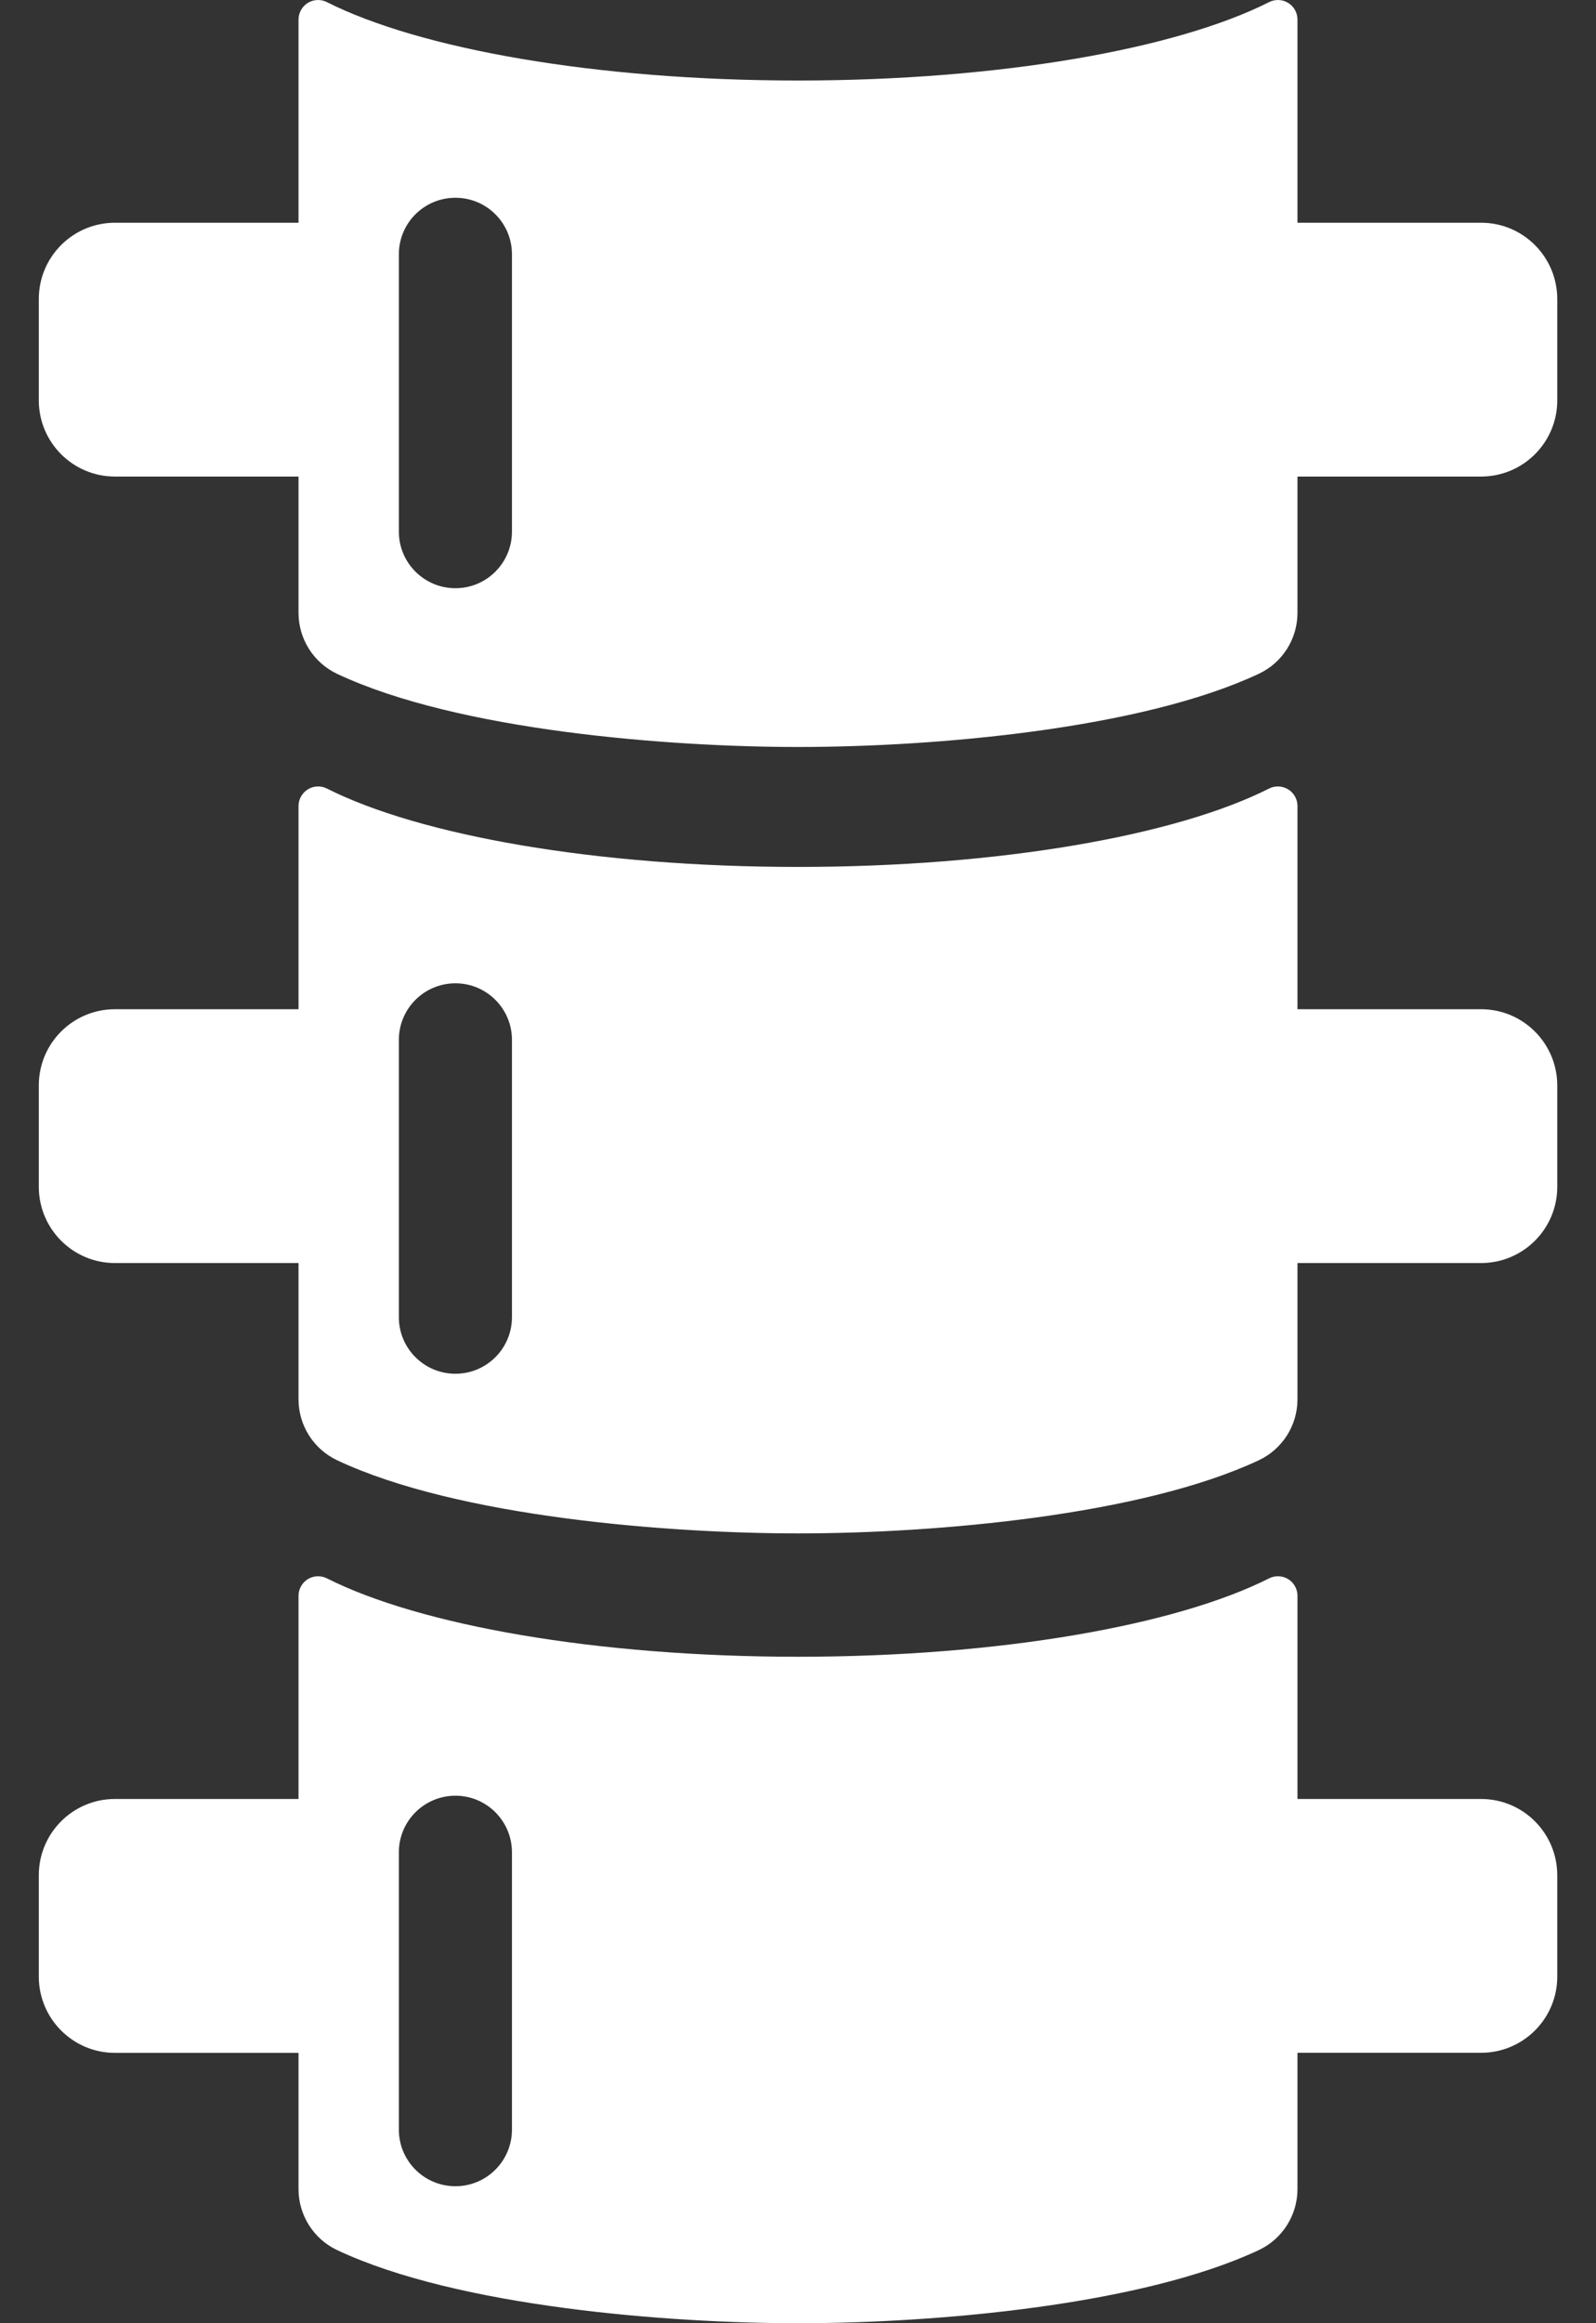 <svg width="22" height="32" viewBox="0 0 22 32" fill="none" xmlns="http://www.w3.org/2000/svg">
<rect x="0" y="0" width="22" height="32" fill="#333333" stroke="none"/>
<path d="M20.416 3.068H17.885C17.885 2.051 17.885 1.075 17.885 0.27C17.885 0.176 17.837 0.089 17.757 0.04C17.677 -0.009 17.578 -0.013 17.494 0.029C16.219 0.673 13.789 1.109 11 1.109C8.211 1.109 5.782 0.673 4.506 0.029C4.422 -0.013 4.323 -0.009 4.243 0.04C4.164 0.089 4.115 0.176 4.115 0.27C4.115 1.075 4.115 2.052 4.115 3.068H1.584C1.005 3.068 0.535 3.538 0.535 4.118V5.515C0.535 6.094 1.005 6.564 1.584 6.564H4.115C4.115 7.275 4.115 7.921 4.115 8.442C4.115 8.801 4.323 9.129 4.648 9.282C6.318 10.068 9.242 10.289 11 10.289C12.899 10.289 15.732 10.041 17.351 9.281C17.677 9.129 17.885 8.801 17.885 8.441C17.885 7.92 17.885 7.274 17.885 6.564H20.416C20.996 6.564 21.466 6.094 21.466 5.515V4.118C21.465 3.538 20.996 3.068 20.416 3.068ZM7.057 7.322C7.057 7.753 6.708 8.102 6.278 8.102C5.847 8.102 5.498 7.753 5.498 7.322V3.503C5.498 3.072 5.847 2.724 6.278 2.724C6.708 2.724 7.057 3.072 7.057 3.503V7.322Z" fill="white"/>
<path d="M20.416 13.901H17.885C17.885 12.884 17.885 11.908 17.885 11.102C17.885 11.009 17.837 10.922 17.757 10.873C17.677 10.824 17.578 10.819 17.494 10.861C16.219 11.506 13.789 11.941 11 11.941C8.211 11.941 5.782 11.506 4.506 10.861C4.422 10.819 4.323 10.823 4.243 10.873C4.164 10.922 4.115 11.009 4.115 11.102C4.115 11.908 4.115 12.884 4.115 13.901H1.584C1.005 13.901 0.535 14.37 0.535 14.95V16.347C0.535 16.927 1.005 17.397 1.584 17.397H4.115C4.115 18.108 4.115 18.754 4.115 19.274C4.115 19.634 4.323 19.961 4.648 20.114C6.318 20.9 9.242 21.121 11 21.121C12.899 21.121 15.732 20.873 17.351 20.114C17.677 19.961 17.885 19.634 17.885 19.274C17.885 18.753 17.885 18.107 17.885 17.397H20.416C20.996 17.397 21.466 16.927 21.466 16.347V14.95C21.465 14.371 20.996 13.901 20.416 13.901ZM7.057 18.143C7.057 18.573 6.708 18.922 6.278 18.922C5.847 18.922 5.498 18.573 5.498 18.143V14.323C5.498 13.893 5.847 13.544 6.278 13.544C6.708 13.544 7.057 13.893 7.057 14.323V18.143Z" fill="white"/>
<path d="M20.416 24.779H17.885C17.885 23.763 17.885 22.786 17.885 21.981C17.885 21.887 17.837 21.8 17.757 21.751C17.677 21.702 17.578 21.698 17.494 21.74C16.219 22.384 13.789 22.82 11 22.82C8.211 22.82 5.782 22.384 4.506 21.74C4.422 21.698 4.323 21.702 4.243 21.751C4.164 21.8 4.115 21.887 4.115 21.981C4.115 22.786 4.115 23.763 4.115 24.779H1.584C1.005 24.779 0.535 25.249 0.535 25.829V27.226C0.535 27.805 1.005 28.276 1.584 28.276H4.115C4.115 28.986 4.115 29.632 4.115 30.153C4.115 30.512 4.323 30.84 4.648 30.993C6.318 31.779 9.242 32 11 32C12.899 32 15.732 31.752 17.351 30.993C17.677 30.84 17.885 30.512 17.885 30.152C17.885 29.631 17.885 28.986 17.885 28.275H20.416C20.996 28.275 21.466 27.805 21.466 27.226V25.829C21.465 25.249 20.996 24.779 20.416 24.779ZM7.057 29.333C7.057 29.764 6.708 30.113 6.278 30.113C5.847 30.113 5.498 29.764 5.498 29.333V25.514C5.498 25.083 5.847 24.734 6.278 24.734C6.708 24.734 7.057 25.083 7.057 25.514V29.333Z" fill="white"/>
</svg>
